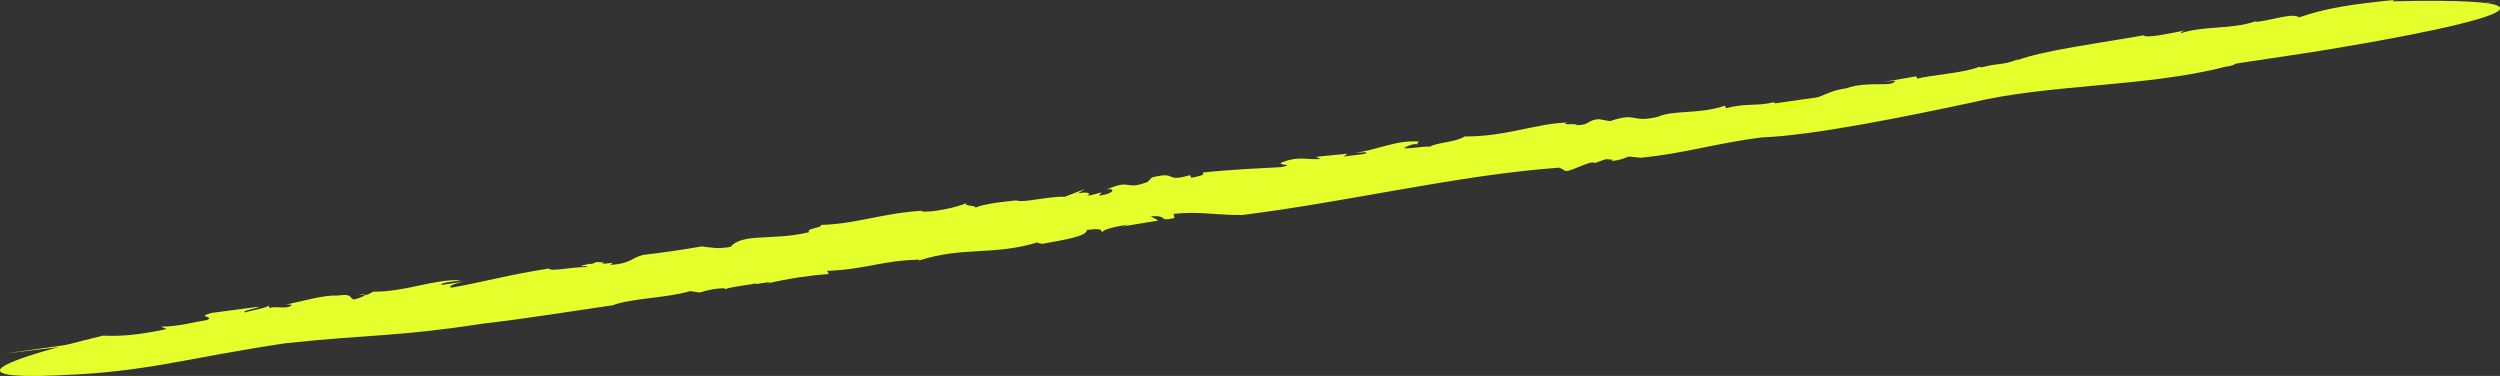 <?xml version="1.0" encoding="utf-8"?>
<!-- Generator: Adobe Illustrator 28.2.0, SVG Export Plug-In . SVG Version: 6.00 Build 0)  -->
<svg version="1.1" id="Capa_1" xmlns="http://www.w3.org/2000/svg" xmlns:xlink="http://www.w3.org/1999/xlink" x="0px" y="0px"
	 viewBox="0 0 226.64 34.08" style="enable-background:new 0 0 226.64 34.08;" xml:space="preserve">
<rect x="0" y="0" width="226.64" height="34.08" fill="#333333" stroke="none"/>
<style type="text/css">
	.st0{opacity:0.7;}
	.st1{fill:#E5FF2D;}
	.st2{fill:#FFC5DF;}
	.st3{fill:none;}
	.st4{fill:#FFFFFF;}
	.st5{fill:#E2FF12;}
	.st6{fill:#FF558A;}
	.st7{fill:#B9FCEF;}
	.st8{fill:#58DEC9;}
	.st9{display:none;fill:none;stroke:#000000;stroke-miterlimit:10;}
	.st10{fill:#1D1D1D;}
	.st11{clip-path:url(#SVGID_00000007401838940446066530000008266043652745146800_);}
	.st12{fill:#FF6897;}
	.st13{clip-path:url(#SVGID_00000096758757703618243810000001843528503536709257_);}
	.st14{clip-path:url(#SVGID_00000121998529500240777170000005833561057568763318_);}
	.st15{clip-path:url(#SVGID_00000117657602221755278270000003574379408684443573_);}
	.st16{clip-path:url(#SVGID_00000073000129062720033110000002180676859908917171_);}
	.st17{clip-path:url(#SVGID_00000166654509848722097200000004895243339564223912_);}
	.st18{clip-path:url(#SVGID_00000147942459031520038340000017696717401232453803_);}
	.st19{clip-path:url(#SVGID_00000149379790011848180490000009769662782100526477_);}
	.st20{clip-path:url(#SVGID_00000081632448999438365240000001662356489299144893_);}
	.st21{clip-path:url(#SVGID_00000145747876353268745130000009933992351198361728_);}
	.st22{clip-path:url(#SVGID_00000183241521114694898640000014296693270672024983_);}
	.st23{clip-path:url(#SVGID_00000152971779906059233080000014321165629041942695_);}
	.st24{clip-path:url(#SVGID_00000080907600906163825510000007721396985725516984_);}
	.st25{fill:#DCDEDD;}
	.st26{fill:none;stroke:#FBFFDF;stroke-width:4;stroke-miterlimit:10;}
</style>
<g>
	<path class="st5" d="M0.32,32.07c75.6-9,151.01-19.66,226.14-31.97"/>
	<g>
		<g>
			<g>
				<g>
					<path class="st1" d="M32.47,26.67l0.6,0.04C33.05,26.66,32.9,26.63,32.47,26.67z"/>
					<path class="st1" d="M179.45,6.06c0.04-0.02,0.09-0.03,0.13-0.05C179.48,6.03,179.45,6.05,179.45,6.06z"/>
					<path class="st1" d="M55.58,27.67c-0.01,0-0.02,0-0.03,0c-0.05,0.02-0.1,0.03-0.15,0.05L55.58,27.67z"/>
					<path class="st1" d="M25.85,31.12c7.81-0.83,9.95-0.56,18-1.79c3.86-0.45,7.95-1.11,11.71-1.66c1.73-0.65,4.94-0.65,7.01-1.28
						l0.85,0.13c0.71-0.22,1.56-0.41,2.31-0.38l-0.04,0.08c1.06-0.32,2.31-0.38,2.83-0.54l-0.04,0.08l1.32-0.2l-0.21,0.13
						c1.87-0.44,3.82-0.72,5.56-0.86l-0.18-0.27c3.73-0.17,4.99-0.95,8.37-1.02l-0.04,0.08c4.1-1.32,6.71-0.39,10.94-1.7
						c-0.53,0.16,0.25,0.12,0.22,0.19c1.98-0.36,4.11-0.69,4.06-1.26c1.45-0.19,1.21,0.01,1.43,0.21c-0.04-0.25,1.2-0.53,2.34-0.7
						l-0.51,0.17l3.24-0.54l-0.7-0.38c1.74-0.11,0.52,0.51,2.15,0.16l-0.08-0.38c2.39-0.26,3.87,0.13,6.22,0.1
						c9.61-1.19,19.76-3.66,28.77-4.29l0.44,0.23c0.23,0.4,2.37-0.99,2.76-0.65l1.01-0.35c0.3,0.03,0.93,0.02,0.43,0.19
						c0.96-0.13,0.97-0.2,1.65-0.43l1.07,0.11c3.81-0.36,6.95-1.34,10.94-1.84c4.86-0.18,13.78-2.04,18.91-3.13
						c7.18-1.75,15.91-1.4,23.24-3.3c0.25,0.02,0.86-0.21,0.84-0.26l6.83-1.03c0,0,8.27-1.29,13.32-2.52
						c5.06-1.23,6.9-2.39-5.93-2.1L217.03,0c-3.76,0.38-6.12,0.71-8.61,1.58c-0.5-0.5-3.07,0.43-3.97,0.39l0.08-0.06
						c-2.2,0.8-4.74,0.38-6.87,1.12c0.08-0.06,0.1-0.22,0.6-0.31c-1.59,0.32-3.75,0.79-3.92,0.48c-3.8,0.68-9.15,1.37-11.52,2.28
						l0.15-0.12c-1.34,0.57-1.8,0.33-3.33,0.75c-0.09-0.03-0.21-0.04-0.19-0.06c-1.46,0.59-4.42,0.74-5.63,1.08l-0.11-0.21
						l-3.02,0.52l1.14-0.13c-0.3,0.67-2.35-0.03-4.48,0.7c-2.06,0.23-3.97,1.89-6.15,1.91c-0.97,0.44,0.83-0.6-0.66-0.15
						c-0.1-0.31,0.68-0.31,0.25-0.5c-1.47,0.38-2.5,0.05-4.31,0.54l-0.11-0.23c-2.33,0.81-4.58,0.35-6.12,1.02
						c-2.45,0.57-1.77-0.48-4.28,0.38l-1.05-0.18c-1.11,0.11-0.73,0.53-1.98,0.55c0.04-0.22-1.57,0.06-0.88-0.24
						c-2.82,0.08-5.56,1.29-9.29,1.26c-0.73,0.52-2.61,0.55-3.15,0.94c-0.12-0.16-3.69,0.51-1.68-0.18c0.17-0.06,0.49-0.1,0.48-0.02
						l0.21-0.28c-2.15-0.15-3.75,0.79-5.82,1.02c0.62-0.01,1.43-0.14,0.91,0.1l-1.92,0.24l0.37-0.26l-2.87,0.29l0.43,0.2
						c-1.41,0.07-1.97-0.29-3.49,0.29c-0.68,0.3,1.37,0.15-0.09,0.44c-1.89,0.1-4.72,0.23-7.12,0.49c0.26,0.25-0.38,0.33-1.03,0.48
						l-0.11-0.24c-2.48,0.7-1-0.41-3.47,0.21l0.2-0.2l-0.59,0.61c-2.2,0.81-1.29-0.34-3.72,0.68c0.99-0.18,0.54,0.48-0.7,0.54
						l0.28-0.28c-0.67,0.15-0.88,0.28-1.34,0.29c0.39-0.18,0.17-0.38-0.83-0.2l0.63-0.39l-1.82,0.7c-1.49-0.06-3.75,0.58-4.4,0.33
						c0,0-3.15,0.26-3.82,0.73c0.6-0.31-1.14-0.17-0.68-0.5c-0.78,0.37-3.14,0.91-4.14,0.76l0.18-0.06c-3.58,0.2-6.01,1.2-9.24,1.29
						c0.18,0.27-1.52,0.34-1.05,0.65c-3.24,0.81-6.1,0.05-7.14,1.34c-1.49,0.26-1.81-0.03-2.59,0.01l0.35-0.11
						c-2.8,0.46-3.61,0.58-5.7,0.83c-1.03,0.25-1.12,0.8-3,0.91c0.58-0.29-0.18-0.15-0.88-0.06c0.44-0.09,0.57-0.18-0.36-0.21
						c-0.12,0.08-0.31,0.15-0.5,0.2c-0.01-0.02-0.05-0.02-0.03-0.05c-1.16,0.22-0.94,0.26-0.4,0.22c-0.02,0.04,0.03,0.07,0.2,0.11
						c-1.24-0.11-3.37,0.45-3.56,0.11c-3.49,0.53-5.95,1.23-8.85,1.74c-0.35-0.14,0.31-0.39,1.15-0.57l-2.06,0.33
						c-0.02-0.27,1.17-0.3,1.8-0.44c-2.52-0.12-5.02,1.07-7.96,1.04l-0.57,0.29l-0.18-0.01c0.02,0.11-0.61,0.34-1.03,0.43
						C31.6,26.96,32,26.6,30.57,26.8c-1.16-0.08-3.2,0.52-4.67,0.82c0.8-0.06,0.56,0.1,0.23,0.22c-0.71,0.1-1.16-0.08-1.7,0.08
						l-0.11-0.3c0.32,0.26-1.83,0.55-2.08,0.71c-0.44-0.18,1.09-0.34,1.24-0.53c-2.87,0.38-1.43,0.19-4.3,0.57
						c-1.5,0.42,0.31,0.26-0.38,0.63c-1.34,0.23-2.64,0.61-4.21,0.61l0.52,0.22c-2.51,0.53-4.04,0.67-5.78,0.6
						C-9.31,34.97,5.73,34,5.73,34C13.26,33.72,17.01,32.44,25.85,31.12z"/>
				</g>
			</g>
		</g>
	</g>
</g>
</svg>
